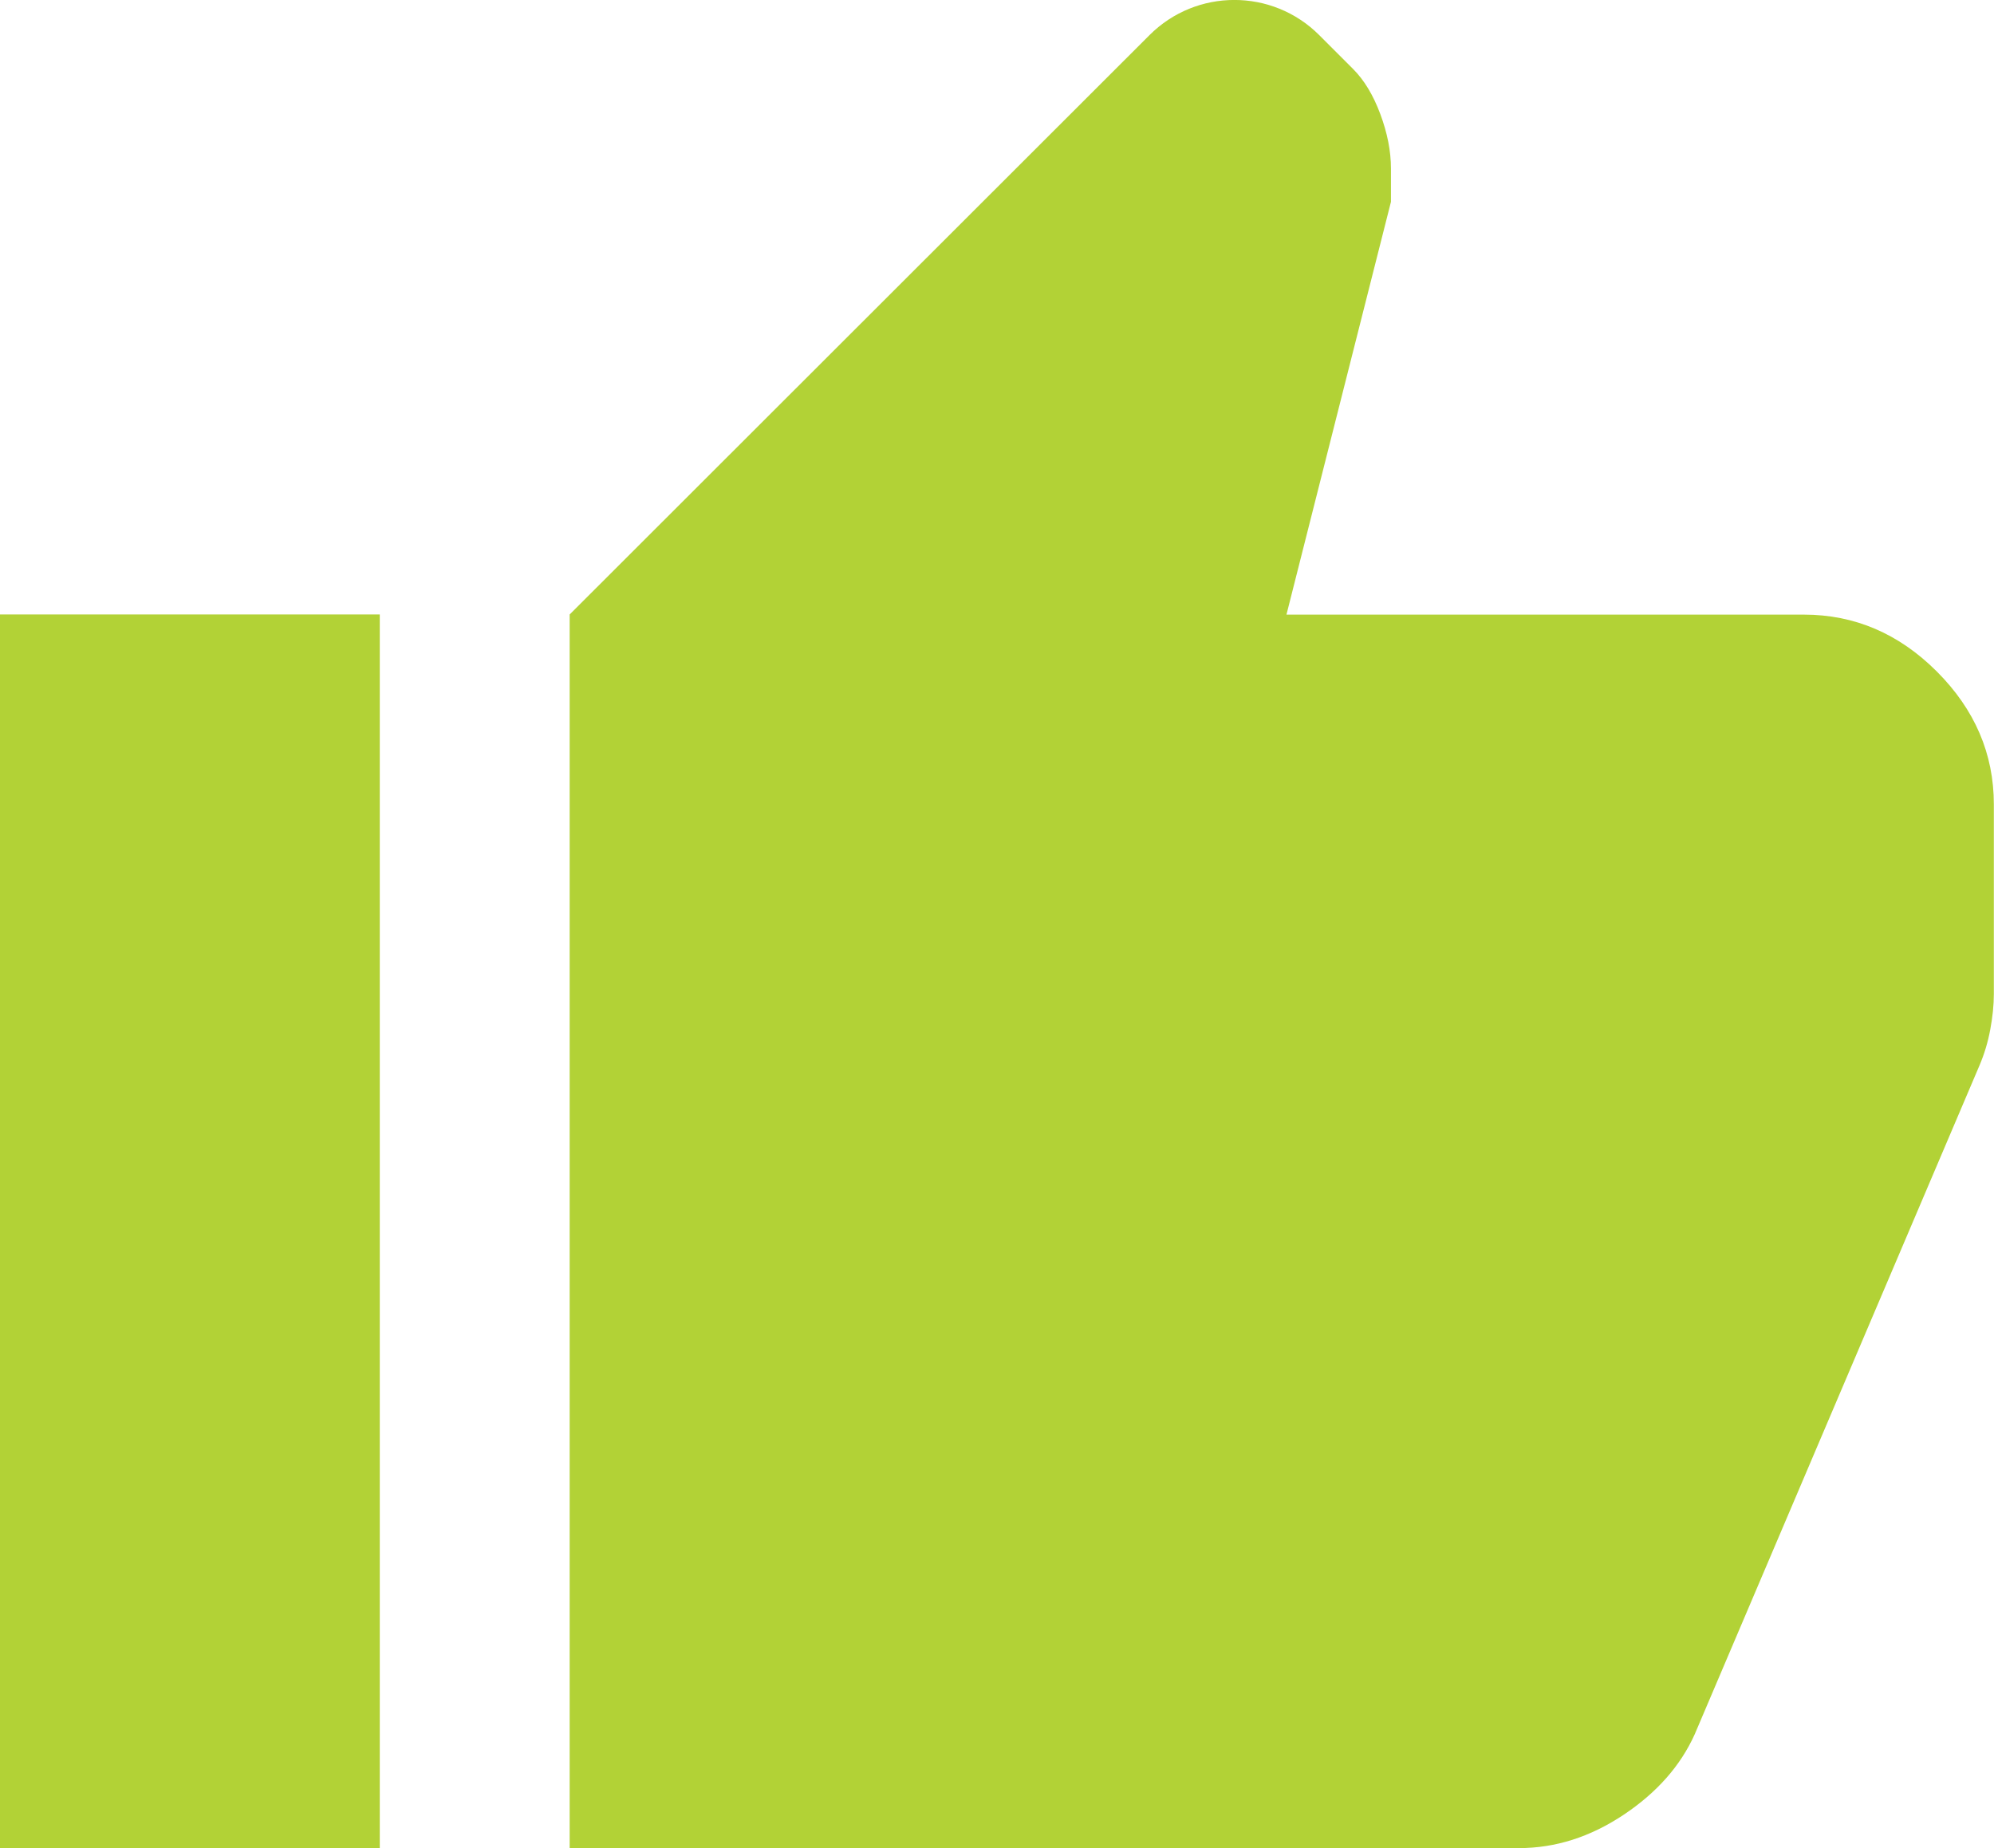 <?xml version="1.0" encoding="UTF-8"?>
<svg id="Layer_1" data-name="Layer 1" xmlns="http://www.w3.org/2000/svg" viewBox="0 0 127.27 117.96">
  <defs>
    <style>
      .cls-1 {
        fill: #b2d236;
      }
    </style>
  </defs>
  <path class="cls-1" d="M24.24,117.96H0V39.22H24.24V117.96Zm72.72,0H36.36V39.22L73.37,2.24c2.99-2.99,7.84-2.99,10.83,0l2.16,2.16c.71,.71,1.29,1.67,1.74,2.88,.45,1.21,.68,2.37,.68,3.48v2.12l-6.67,26.35h33.03c3.23,0,6.06,1.21,8.48,3.63,2.42,2.42,3.64,5.25,3.64,8.48v12.11c0,.71-.08,1.46-.23,2.27-.15,.81-.38,1.56-.68,2.27l-18.18,42.7c-.91,2.02-2.42,3.73-4.55,5.15-2.12,1.41-4.34,2.12-6.67,2.12"/>
</svg>